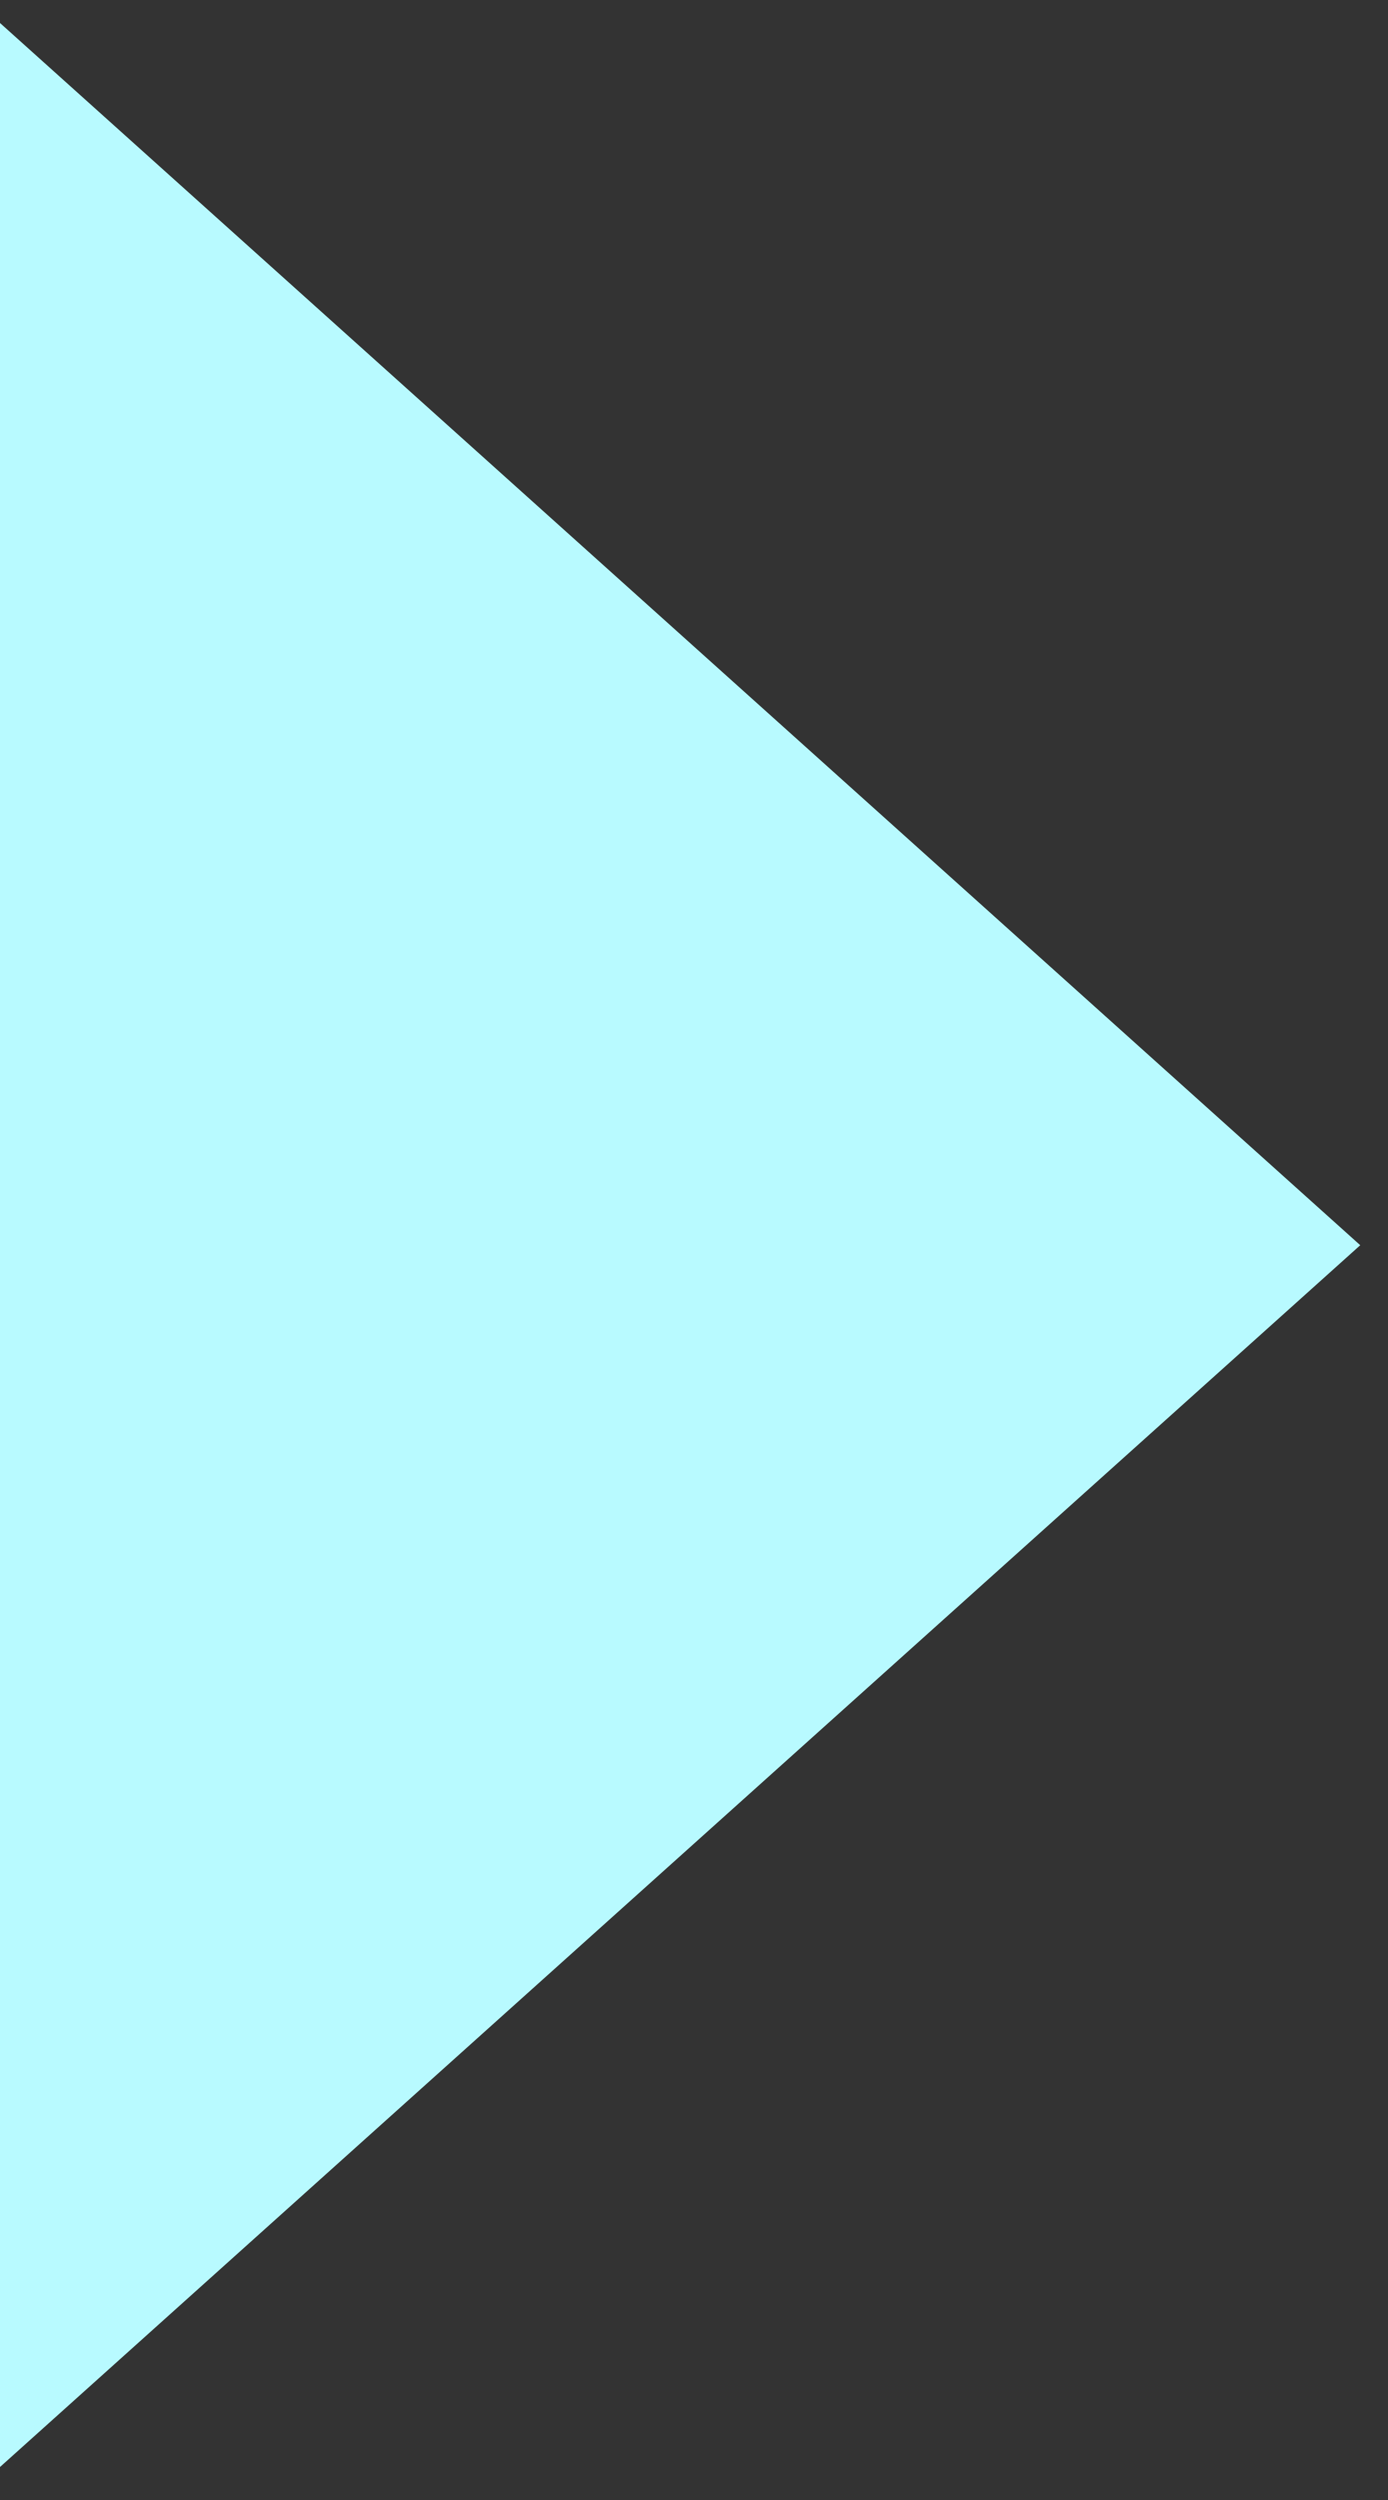 <svg width="25" height="45" viewBox="0 0 25 45" fill="none" xmlns="http://www.w3.org/2000/svg">
<rect x="0" y="0" width="25" height="45" fill="#333333" stroke="none"/>
<path id="Vector 48" d="M24.5 22.414L0 0.414V44.406L24.5 22.414Z" fill="#B8FAFF"/>
</svg>

